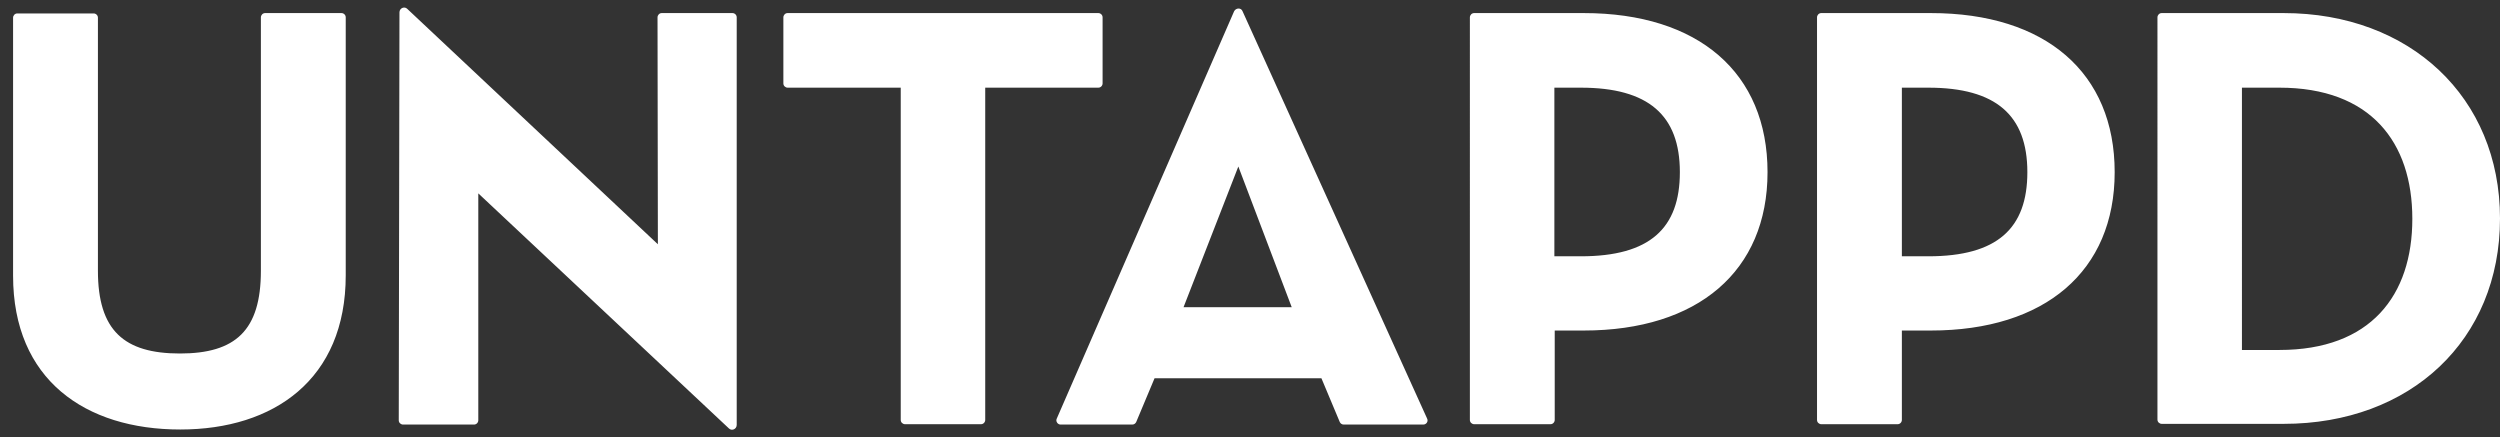 <?xml version="1.0" encoding="utf-8"?>
<!-- Generator: Adobe Illustrator 26.5.0, SVG Export Plug-In . SVG Version: 6.00 Build 0)  -->
<svg version="1.1" xmlns="http://www.w3.org/2000/svg" xmlns:xlink="http://www.w3.org/1999/xlink" x="0px" y="0px"
	 viewBox="0 0 707.2 123.7" style="enable-background:new 0 0 707.2 123.7;" xml:space="preserve">
<rect x="0" y="0" width="707.2" height="123.7" fill="#333333" stroke="none"/>
<style type="text/css">
	.st0{fill:#FFFFFF;}
	.st1{display:none;}
	.st2{display:inline;fill:#CCE7F4;}
</style>
<g id="Logo">
	<g id="Logotype_2_">
		<g id="Logotype">
			<g id="Logotype_1_">
				<path class="st0" d="M3.7,78v-73c0-0.6,0.5-1.2,1.2-1.2h21.6c0.6,0,1.2,0.5,1.2,1.2v71.6c0,16.9,7.4,23.4,23.2,23.4
					c15.7,0,22.9-6.5,22.9-23.4V4.9c0-0.6,0.5-1.2,1.2-1.2h21.6c0.6,0,1.2,0.5,1.2,1.2v73c0,29.4-20.3,43.6-46.8,43.6
					C24.1,121.5,3.7,107.4,3.7,78z M115.2,2.5l70.9,66.6l-0.1-64.2c0-0.6,0.5-1.2,1.2-1.2h20c0.6,0,1.2,0.5,1.2,1.2v115.3
					c0,1.2-1.4,1.8-2.2,1l-70.9-66.5l0,64.2c0,0.6-0.5,1.2-1.2,1.2h-20.1c-0.6,0-1.2-0.5-1.2-1.2L113,3.5
					C113,2.3,114.4,1.7,115.2,2.5z M254.8,24.8h-32c-0.6,0-1.2-0.5-1.2-1.2V4.9c0-0.6,0.5-1.2,1.2-1.2h87.9c0.6,0,1.2,0.5,1.2,1.2
					v18.7c0,0.6-0.5,1.2-1.2,1.2h-32v94c0,0.6-0.5,1.2-1.2,1.2H256c-0.6,0-1.2-0.5-1.2-1.2V24.8z M351.5,3.2l52.2,115.2
					c0.4,0.8-0.2,1.7-1.1,1.7h-22.5c-0.5,0-0.9-0.3-1.1-0.7l-5.2-12.4h-47.2l-5.2,12.4c-0.2,0.4-0.6,0.7-1.1,0.7H300
					c-0.8,0-1.4-0.9-1.1-1.6L349.1,3.2C349.6,2.2,351.1,2.1,351.5,3.2z M350.3,47.1l-15.5,39.8h30.6L350.3,47.1z M415.8,4.9
					c0-0.6,0.5-1.2,1.2-1.2h31c32.5,0,52,16.9,52,45c0,28-19.7,44.8-52,44.8h-8.2v25.3c0,0.6-0.5,1.2-1.2,1.2h-21.6
					c-0.6,0-1.2-0.5-1.2-1.2V4.9z M447.2,72.5c19.5,0,28-7.9,28-23.8c0-16.1-8.9-23.9-28-23.9h-7.5v47.7H447.2z M514,4.9
					c0-0.6,0.5-1.2,1.2-1.2h31c32.5,0,52,16.9,52,45c0,28-19.7,44.8-52,44.8H538v25.3c0,0.6-0.5,1.2-1.2,1.2h-21.6
					c-0.6,0-1.2-0.5-1.2-1.2V4.9z M545.5,72.5c19.5,0,28-7.9,28-23.8c0-16.1-8.9-23.9-28-23.9H538v47.7H545.5z M610.3,4.9
					c0-0.6,0.5-1.2,1.2-1.2H646c35.7,0,61.2,23.8,61.2,58.1c0,34.4-25.3,58.1-61.2,58.1h-34.5c-0.6,0-1.2-0.5-1.2-1.2V4.9z
					 M644.8,99c25.8,0,37.6-15.4,37.6-37.1c0-21.7-11.8-37.1-37.6-37.1h-10.6V99H644.8z"/>
			</g>
		</g>
	</g>
</g>
<g id="Guide" class="st1">
	<path class="st2" d="M251.6,43.8h17.8c0.2,0,0.3,0.1,0.3,0.3v5.3c0,0.2-0.1,0.3-0.3,0.3h-17.5c-4.1,0-5.7,1.8-5.7,5.7
		c0,3.8,1.6,5.6,5.7,5.6h17.5c0.2,0,0.3,0.1,0.3,0.3v5.3c0,0.2-0.1,0.3-0.3,0.3h-17.8c-7.2,0-10.6-5-10.6-11.4
		C241,48.7,244.4,43.8,251.6,43.8z M459.3,67.7h-17.8c-0.2,0-0.3-0.1-0.3-0.3v-5.3c0-0.2,0.1-0.3,0.3-0.3H459c4.1,0,5.7-1.8,5.7-5.7
		c0-3.8-1.6-5.6-5.7-5.6h-17.5c-0.2,0-0.3-0.1-0.3-0.3v-5.3c0-0.2,0.1-0.3,0.3-0.3h17.8c7.2,0,10.6,5,10.6,11.4
		C469.9,62.7,466.5,67.7,459.3,67.7z M269.7,30.6V12.8c0-0.2,0.1-0.3,0.3-0.3h5.3c0.2,0,0.3,0.1,0.3,0.3v17.5c0,4.1,1.8,5.7,5.7,5.7
		c3.8,0,5.6-1.6,5.6-5.7V12.8c0-0.2,0.1-0.3,0.3-0.3h5.3c0.2,0,0.3,0.1,0.3,0.3v17.8c0,7.2-5,10.6-11.4,10.6
		C274.6,41.3,269.7,37.8,269.7,30.6z M296.9,12.2l17.3,16.2l0-15.7c0-0.2,0.1-0.3,0.3-0.3h4.9c0.2,0,0.3,0.1,0.3,0.3v28.1
		c0,0.3-0.3,0.4-0.5,0.2L301.8,25l0,15.6c0,0.2-0.1,0.3-0.3,0.3h-4.9c-0.2,0-0.3-0.1-0.3-0.3l0-28.1
		C296.3,12.2,296.7,12.1,296.9,12.2z M330.9,17.7h-7.8c-0.2,0-0.3-0.1-0.3-0.3v-4.6c0-0.2,0.1-0.3,0.3-0.3h21.4
		c0.2,0,0.3,0.1,0.3,0.3v4.6c0,0.2-0.1,0.3-0.3,0.3h-7.8v22.9c0,0.2-0.1,0.3-0.3,0.3h-5.3c-0.2,0-0.3-0.1-0.3-0.3V17.7z M354.5,12.4
		l12.7,28.1c0.1,0.2-0.1,0.4-0.3,0.4h-5.5c-0.1,0-0.2-0.1-0.3-0.2l-1.3-3h-11.5l-1.3,3c0,0.1-0.1,0.2-0.3,0.2h-5
		c-0.2,0-0.3-0.2-0.3-0.4l12.2-28.1C354,12.1,354.4,12.1,354.5,12.4z M354.2,23.1l-3.8,9.7h7.5L354.2,23.1z M370.2,12.8
		c0-0.2,0.1-0.3,0.3-0.3h7.5c7.9,0,12.7,4.1,12.7,11c0,6.8-4.8,10.9-12.7,10.9h-2v6.2c0,0.2-0.1,0.3-0.3,0.3h-5.3
		c-0.2,0-0.3-0.1-0.3-0.3V12.8z M377.8,29.3c4.8,0,6.8-1.9,6.8-5.8c0-3.9-2.2-5.8-6.8-5.8H376v11.6H377.8z M394.1,12.8
		c0-0.2,0.1-0.3,0.3-0.3h7.5c7.9,0,12.7,4.1,12.7,11c0,6.8-4.8,10.9-12.7,10.9h-2v6.2c0,0.2-0.1,0.3-0.3,0.3h-5.3
		c-0.2,0-0.3-0.1-0.3-0.3V12.8z M401.8,29.3c4.8,0,6.8-1.9,6.8-5.8c0-3.9-2.2-5.8-6.8-5.8H400v11.6H401.8z M417.6,12.8
		c0-0.2,0.1-0.3,0.3-0.3h8.4c8.7,0,14.9,5.8,14.9,14.2c0,8.4-6.2,14.2-14.9,14.2h-8.4c-0.2,0-0.3-0.1-0.3-0.3V12.8z M426,35.8
		c6.3,0,9.2-3.8,9.2-9c0-5.3-2.9-9-9.2-9h-2.6v18.1H426z M269.7,105.4V87.6c0-0.2,0.1-0.3,0.3-0.3h5.3c0.2,0,0.3,0.1,0.3,0.3v17.5
		c0,4.1,1.8,5.7,5.7,5.7c3.8,0,5.6-1.6,5.6-5.7V87.6c0-0.2,0.1-0.3,0.3-0.3h5.3c0.2,0,0.3,0.1,0.3,0.3v17.8c0,7.2-5,10.6-11.4,10.6
		C274.6,116,269.7,112.6,269.7,105.4z M296.9,87l17.3,16.2l0-15.7c0-0.2,0.1-0.3,0.3-0.3h4.9c0.2,0,0.3,0.1,0.3,0.3v28.1
		c0,0.3-0.3,0.4-0.5,0.2l-17.3-16.2l0,15.6c0,0.2-0.1,0.3-0.3,0.3h-4.9c-0.2,0-0.3-0.1-0.3-0.3l0-28.1C296.3,87,296.7,86.8,296.9,87
		z M330.9,92.5h-7.8c-0.2,0-0.3-0.1-0.3-0.3v-4.6c0-0.2,0.1-0.3,0.3-0.3h21.4c0.2,0,0.3,0.1,0.3,0.3v4.6c0,0.2-0.1,0.3-0.3,0.3h-7.8
		v22.9c0,0.2-0.1,0.3-0.3,0.3h-5.3c-0.2,0-0.3-0.1-0.3-0.3V92.5z M354.5,87.2l12.7,28.1c0.1,0.2-0.1,0.4-0.3,0.4h-5.5
		c-0.1,0-0.2-0.1-0.3-0.2l-1.3-3h-11.5l-1.3,3c0,0.1-0.1,0.2-0.3,0.2h-5c-0.2,0-0.3-0.2-0.3-0.4l12.2-28.1
		C354,86.9,354.4,86.9,354.5,87.2z M354.2,97.9l-3.8,9.7h7.5L354.2,97.9z M370.2,87.6c0-0.2,0.1-0.3,0.3-0.3h7.5
		c7.9,0,12.7,4.1,12.7,11c0,6.8-4.8,10.9-12.7,10.9h-2v6.2c0,0.2-0.1,0.3-0.3,0.3h-5.3c-0.2,0-0.3-0.1-0.3-0.3V87.6z M377.8,104.1
		c4.8,0,6.8-1.9,6.8-5.8c0-3.9-2.2-5.8-6.8-5.8H376v11.6H377.8z M394.1,87.6c0-0.2,0.1-0.3,0.3-0.3h7.5c7.9,0,12.7,4.1,12.7,11
		c0,6.8-4.8,10.9-12.7,10.9h-2v6.2c0,0.2-0.1,0.3-0.3,0.3h-5.3c-0.2,0-0.3-0.1-0.3-0.3V87.6z M401.8,104.1c4.8,0,6.8-1.9,6.8-5.8
		c0-3.9-2.2-5.8-6.8-5.8H400v11.6H401.8z M417.6,87.6c0-0.2,0.1-0.3,0.3-0.3h8.4c8.7,0,14.9,5.8,14.9,14.2c0,8.4-6.2,14.2-14.9,14.2
		h-8.4c-0.2,0-0.3-0.1-0.3-0.3V87.6z M426,110.5c6.3,0,9.2-3.8,9.2-9c0-5.3-2.9-9-9.2-9h-2.6v18.1H426z"/>
</g>
</svg>
